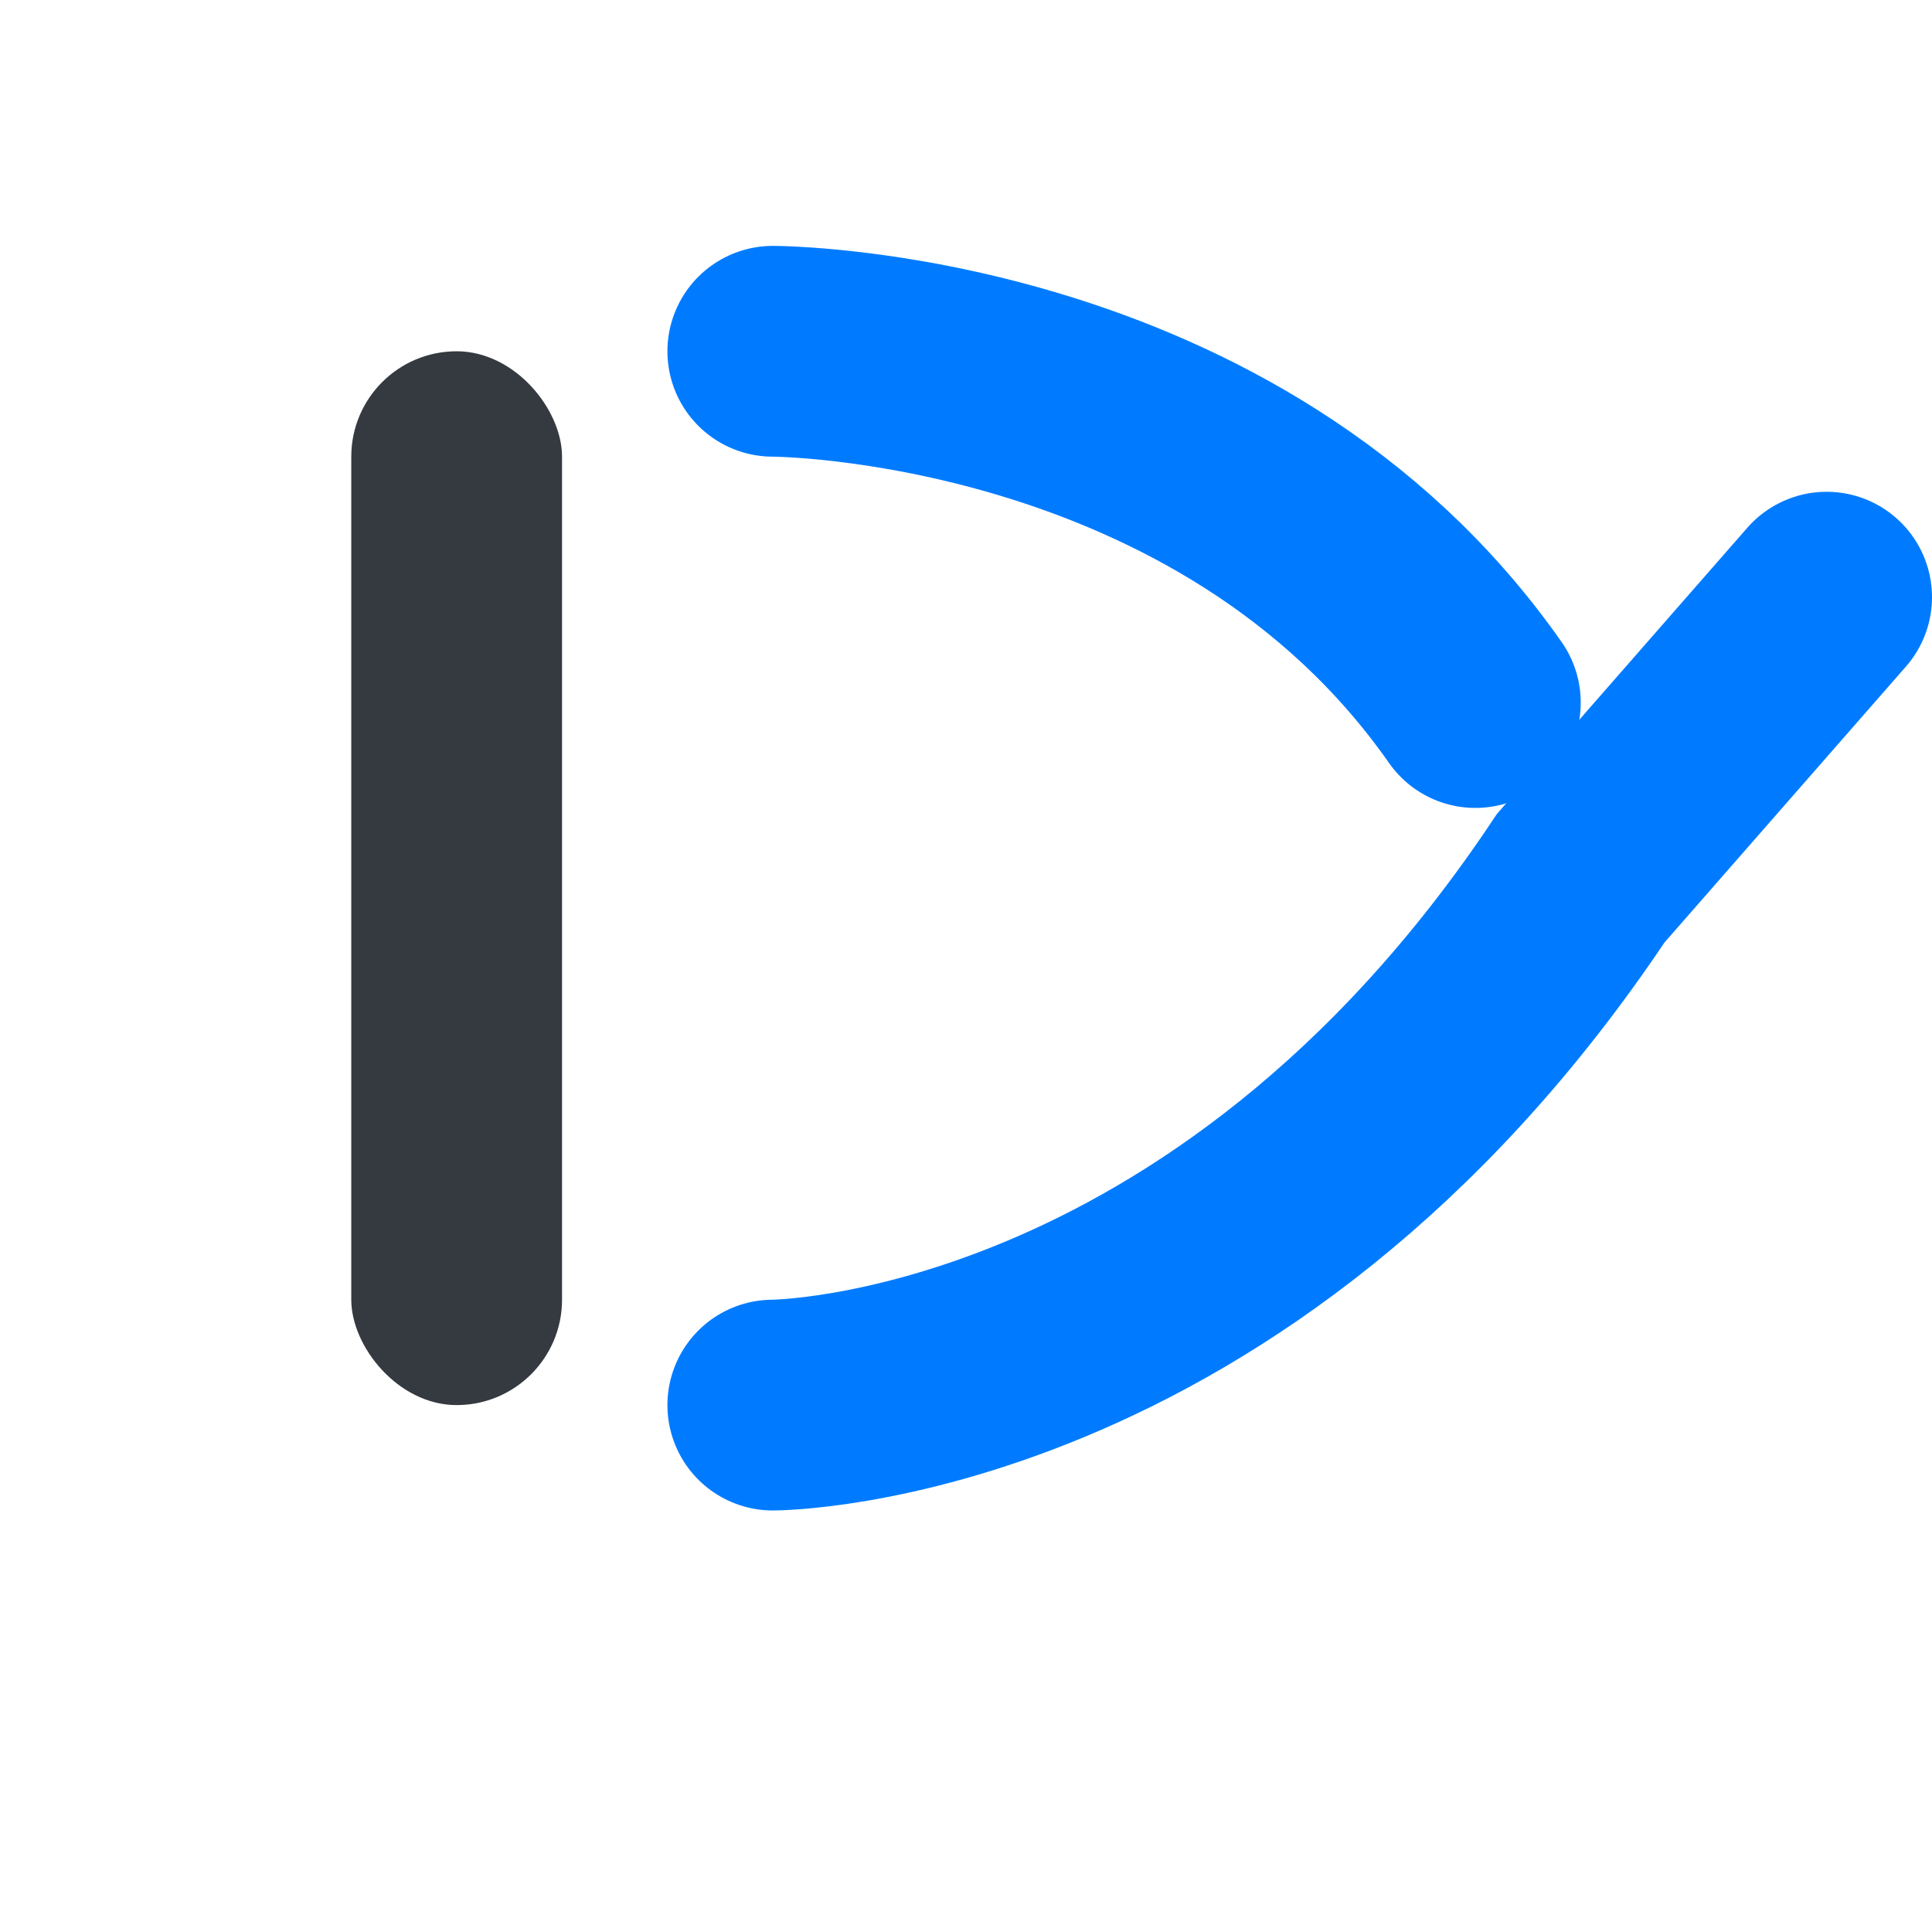 <svg width="48" height="48" viewBox="0 0 55 55" xmlns="http://www.w3.org/2000/svg"><defs></defs>

<g transform="translate(10, 5)"><rect x="0" y="5" width="6" height="30" rx="3" fill="#343a40" /><path d="M 12 35 C 12 35, 25 35, 35 20 L 42 12" stroke="#007bff" stroke-width="6" fill="none" stroke-linecap="round" /><path d="M 12 5 C 12 5, 25 5, 32 15" stroke="#007bff" stroke-width="6" fill="none" stroke-linecap="round" /></g></svg>